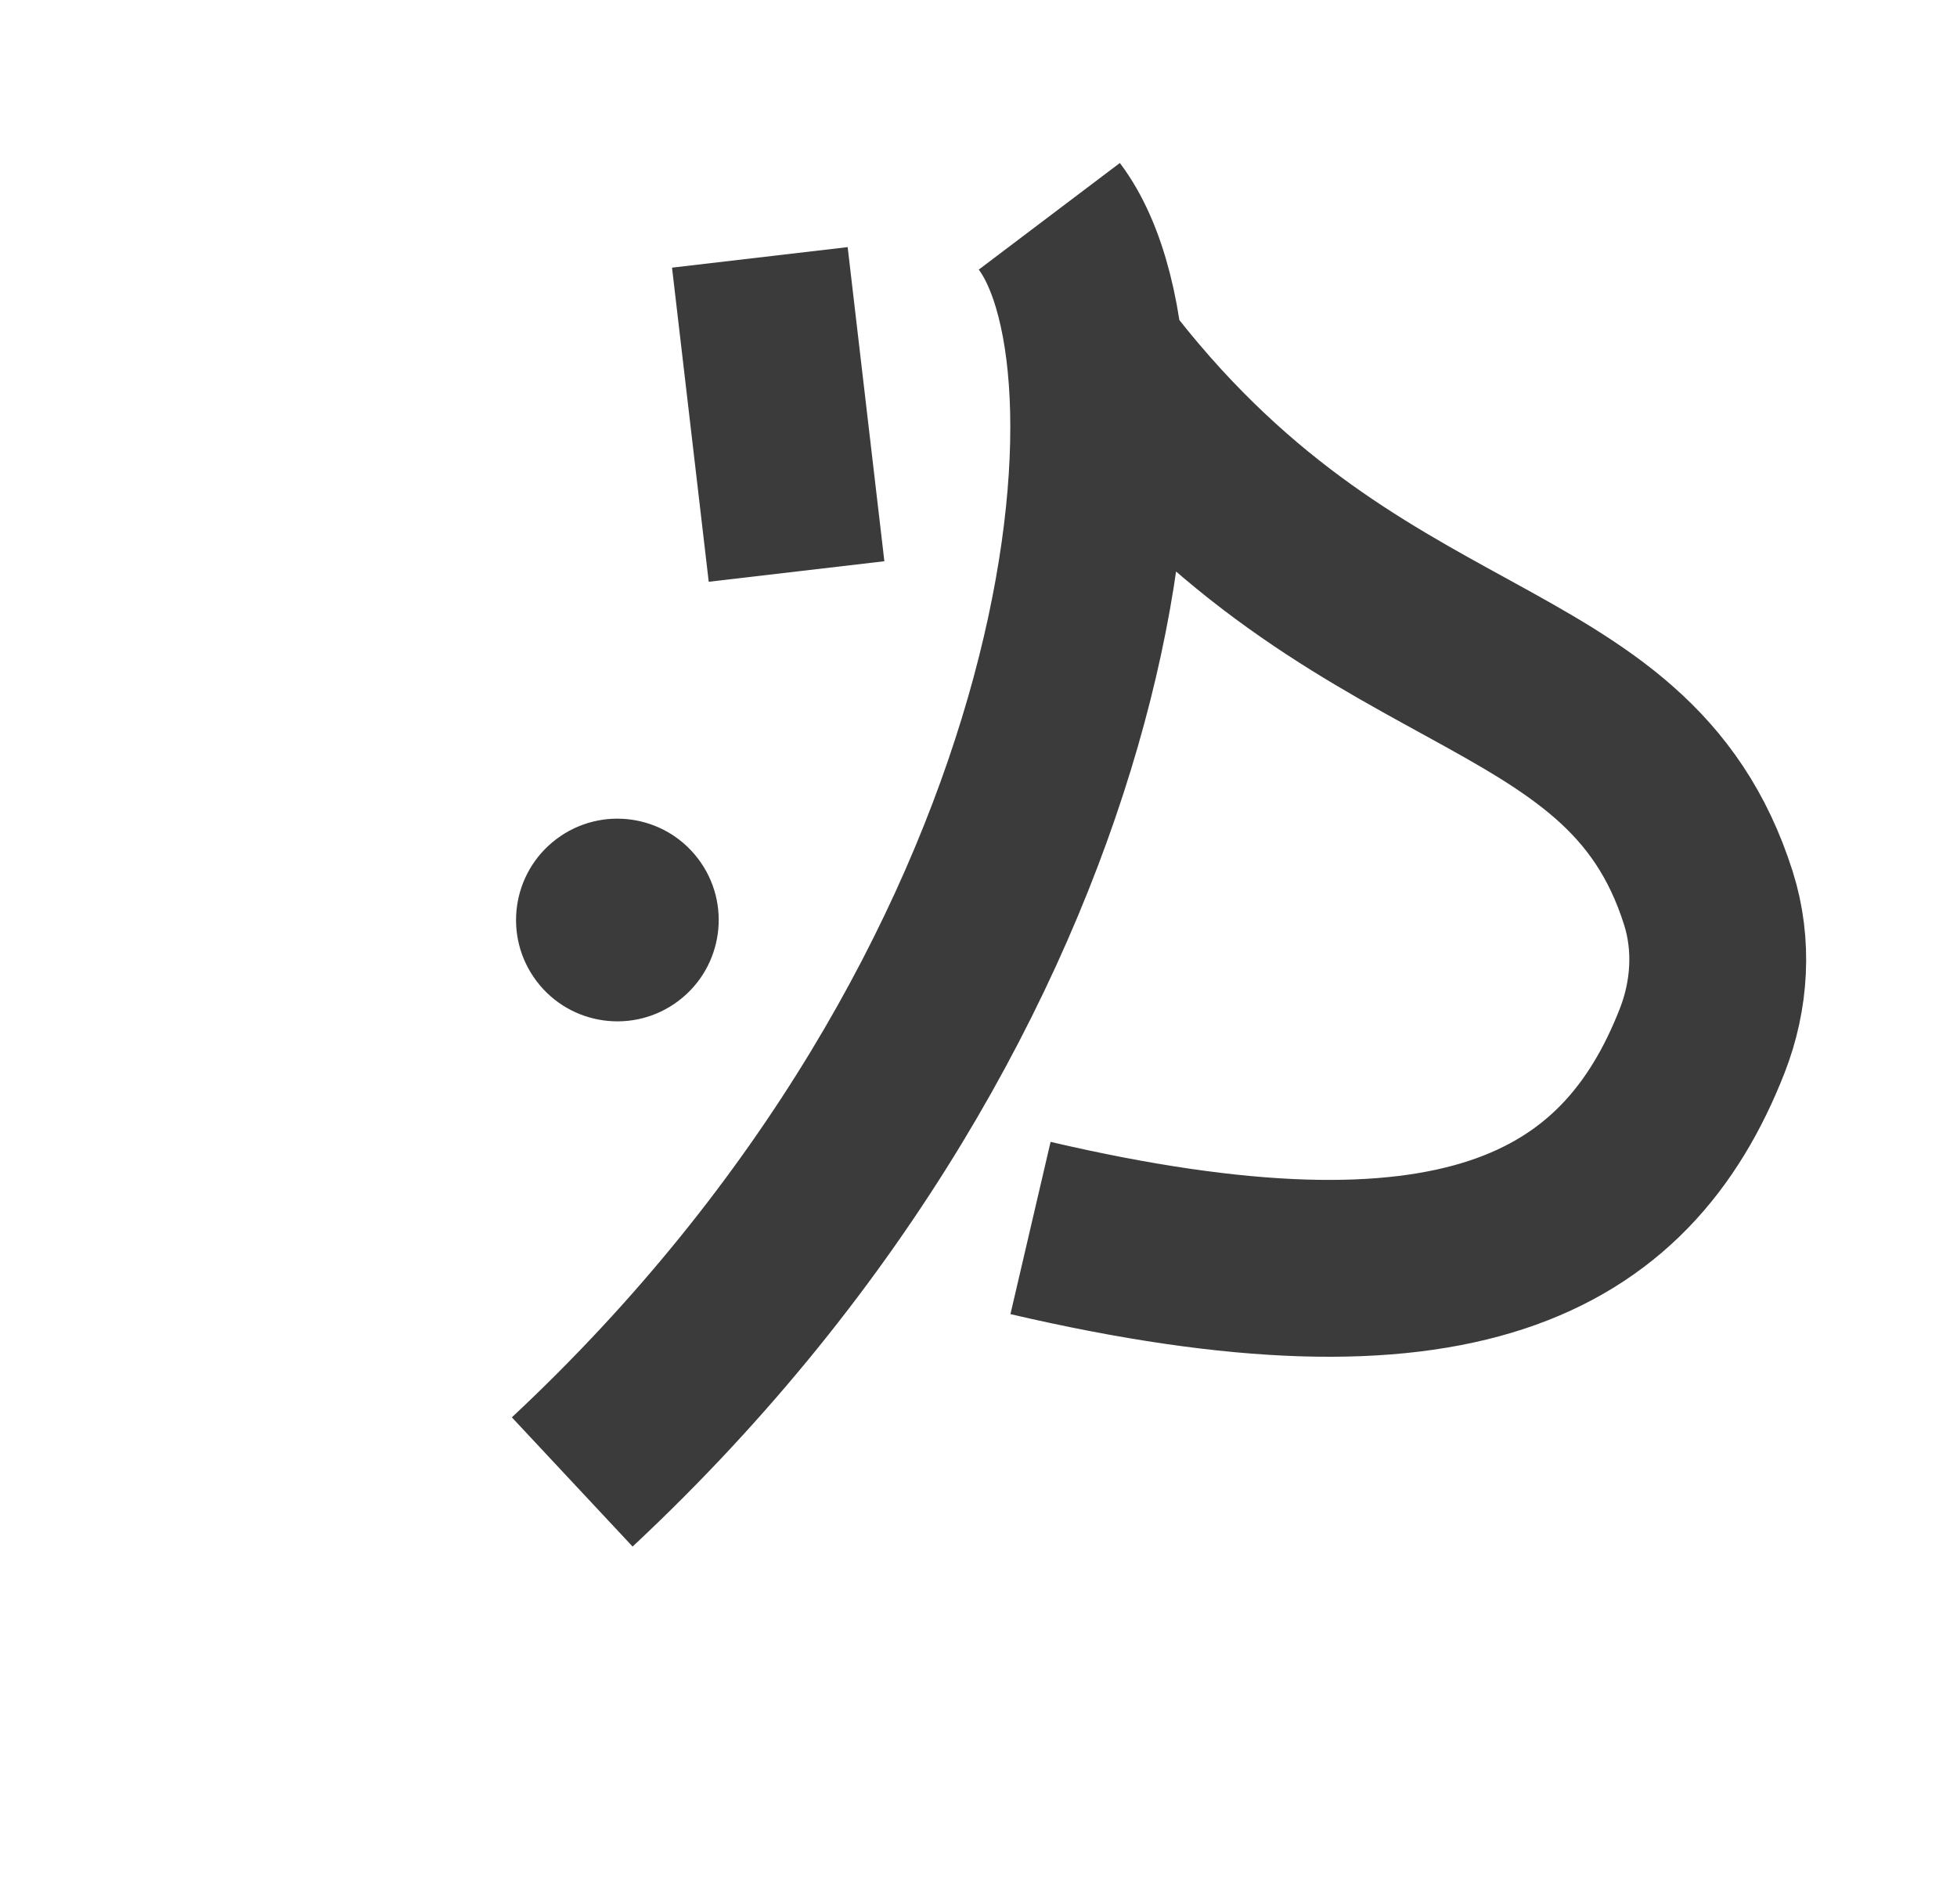 <svg width="332" height="323" viewBox="0 0 332 323" fill="none" xmlns="http://www.w3.org/2000/svg">
<path d="M185.753 60.295C229.406 118.07 276.032 108.683 289.836 152.381C292.321 160.247 291.787 168.823 288.785 176.508C275.779 209.804 246.612 225.035 174.824 208.302M97.077 251.38C186.699 167.62 197.907 63.019 178.013 36.69" stroke="#3B3B3B" stroke-width="30"/>
<circle cx="104.737" cy="156.059" r="17.19" transform="rotate(-37.074 104.737 156.059)" fill="#3B3B3B"/>
<path d="M128.905 43.659L135.132 96.942" stroke="#3B3B3B" stroke-width="30"/>
</svg>

